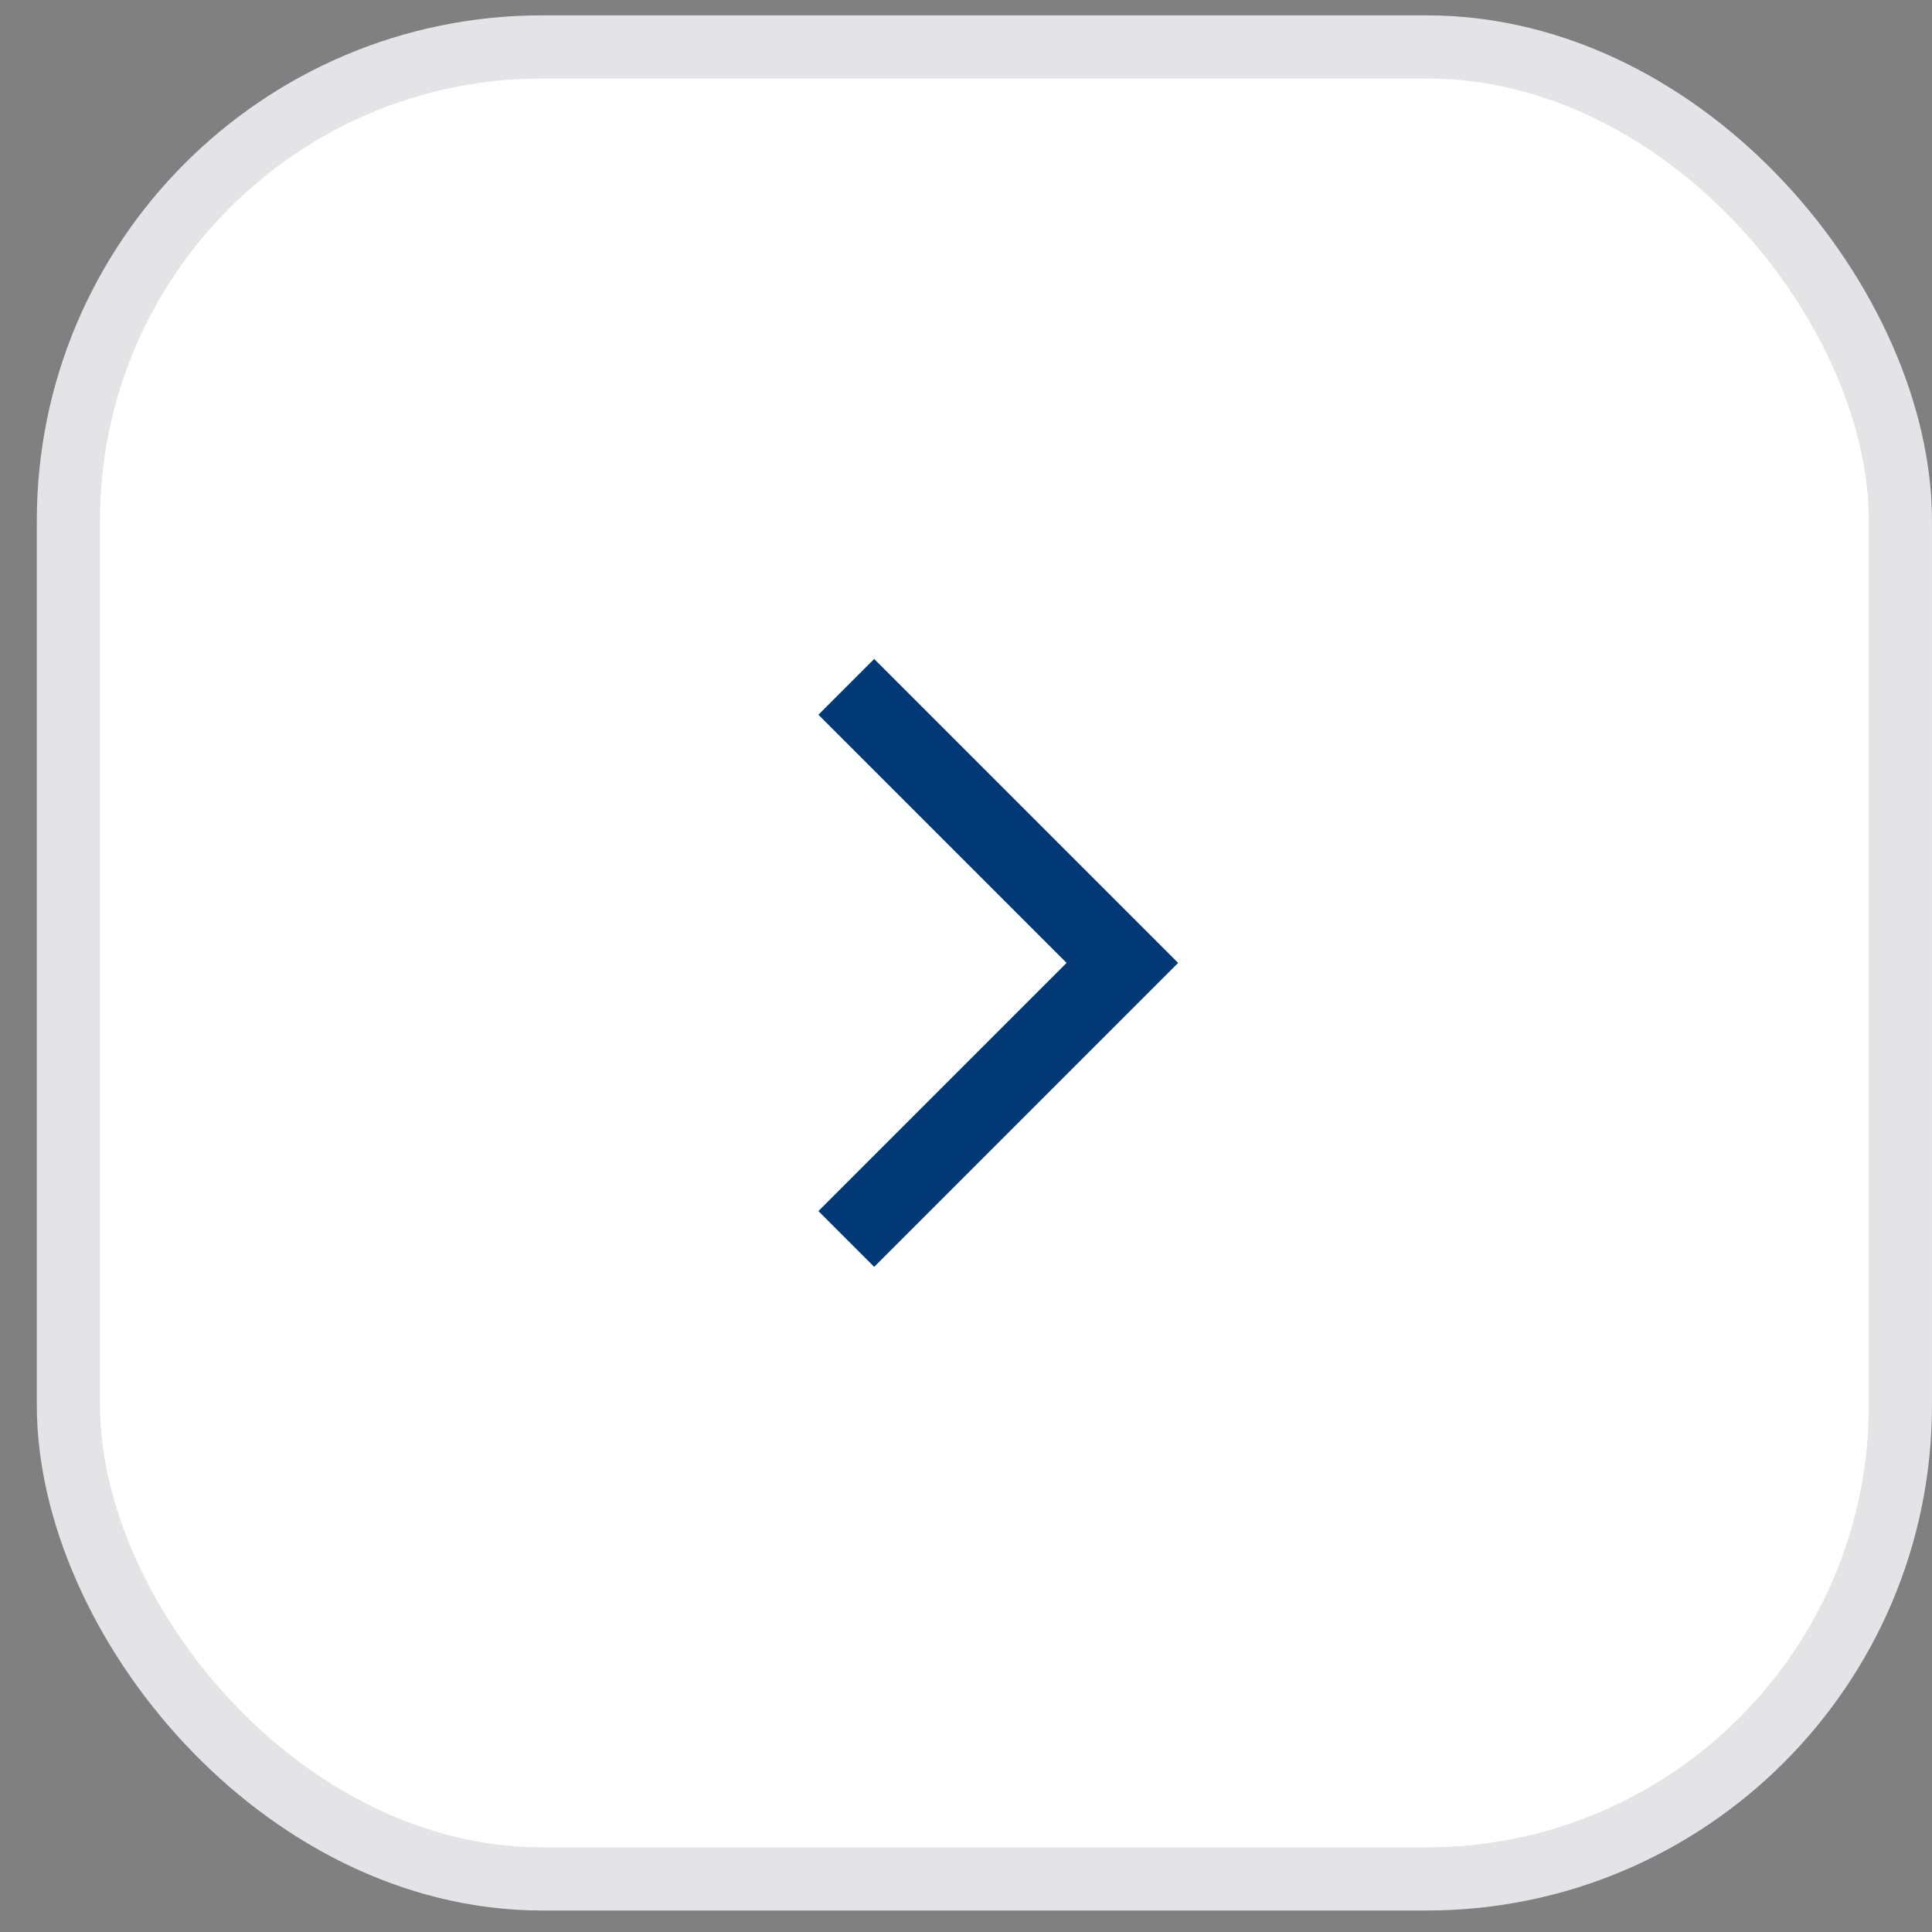 <svg xmlns="http://www.w3.org/2000/svg" width="45" height="45" fill="none"><rect width="100%" height="100%" fill="#808080" stroke="none"/><rect width="42.671" height="42.671" x="1.593" y="1.093" fill="#fff" rx="11.036"/><rect width="42.671" height="42.671" x="1.593" y="1.093" stroke="#E4E4E7" stroke-width="1.471" rx="11.036"/><g clip-path="url(#a)"><path stroke="#003975" stroke-width="1.837" d="m19.712 15.998 6.43 6.43-6.43 6.43"/></g><defs><clipPath id="a"><path fill="#fff" d="M17.778 15.071h10.3v14.714h-10.3z"/></clipPath></defs></svg>